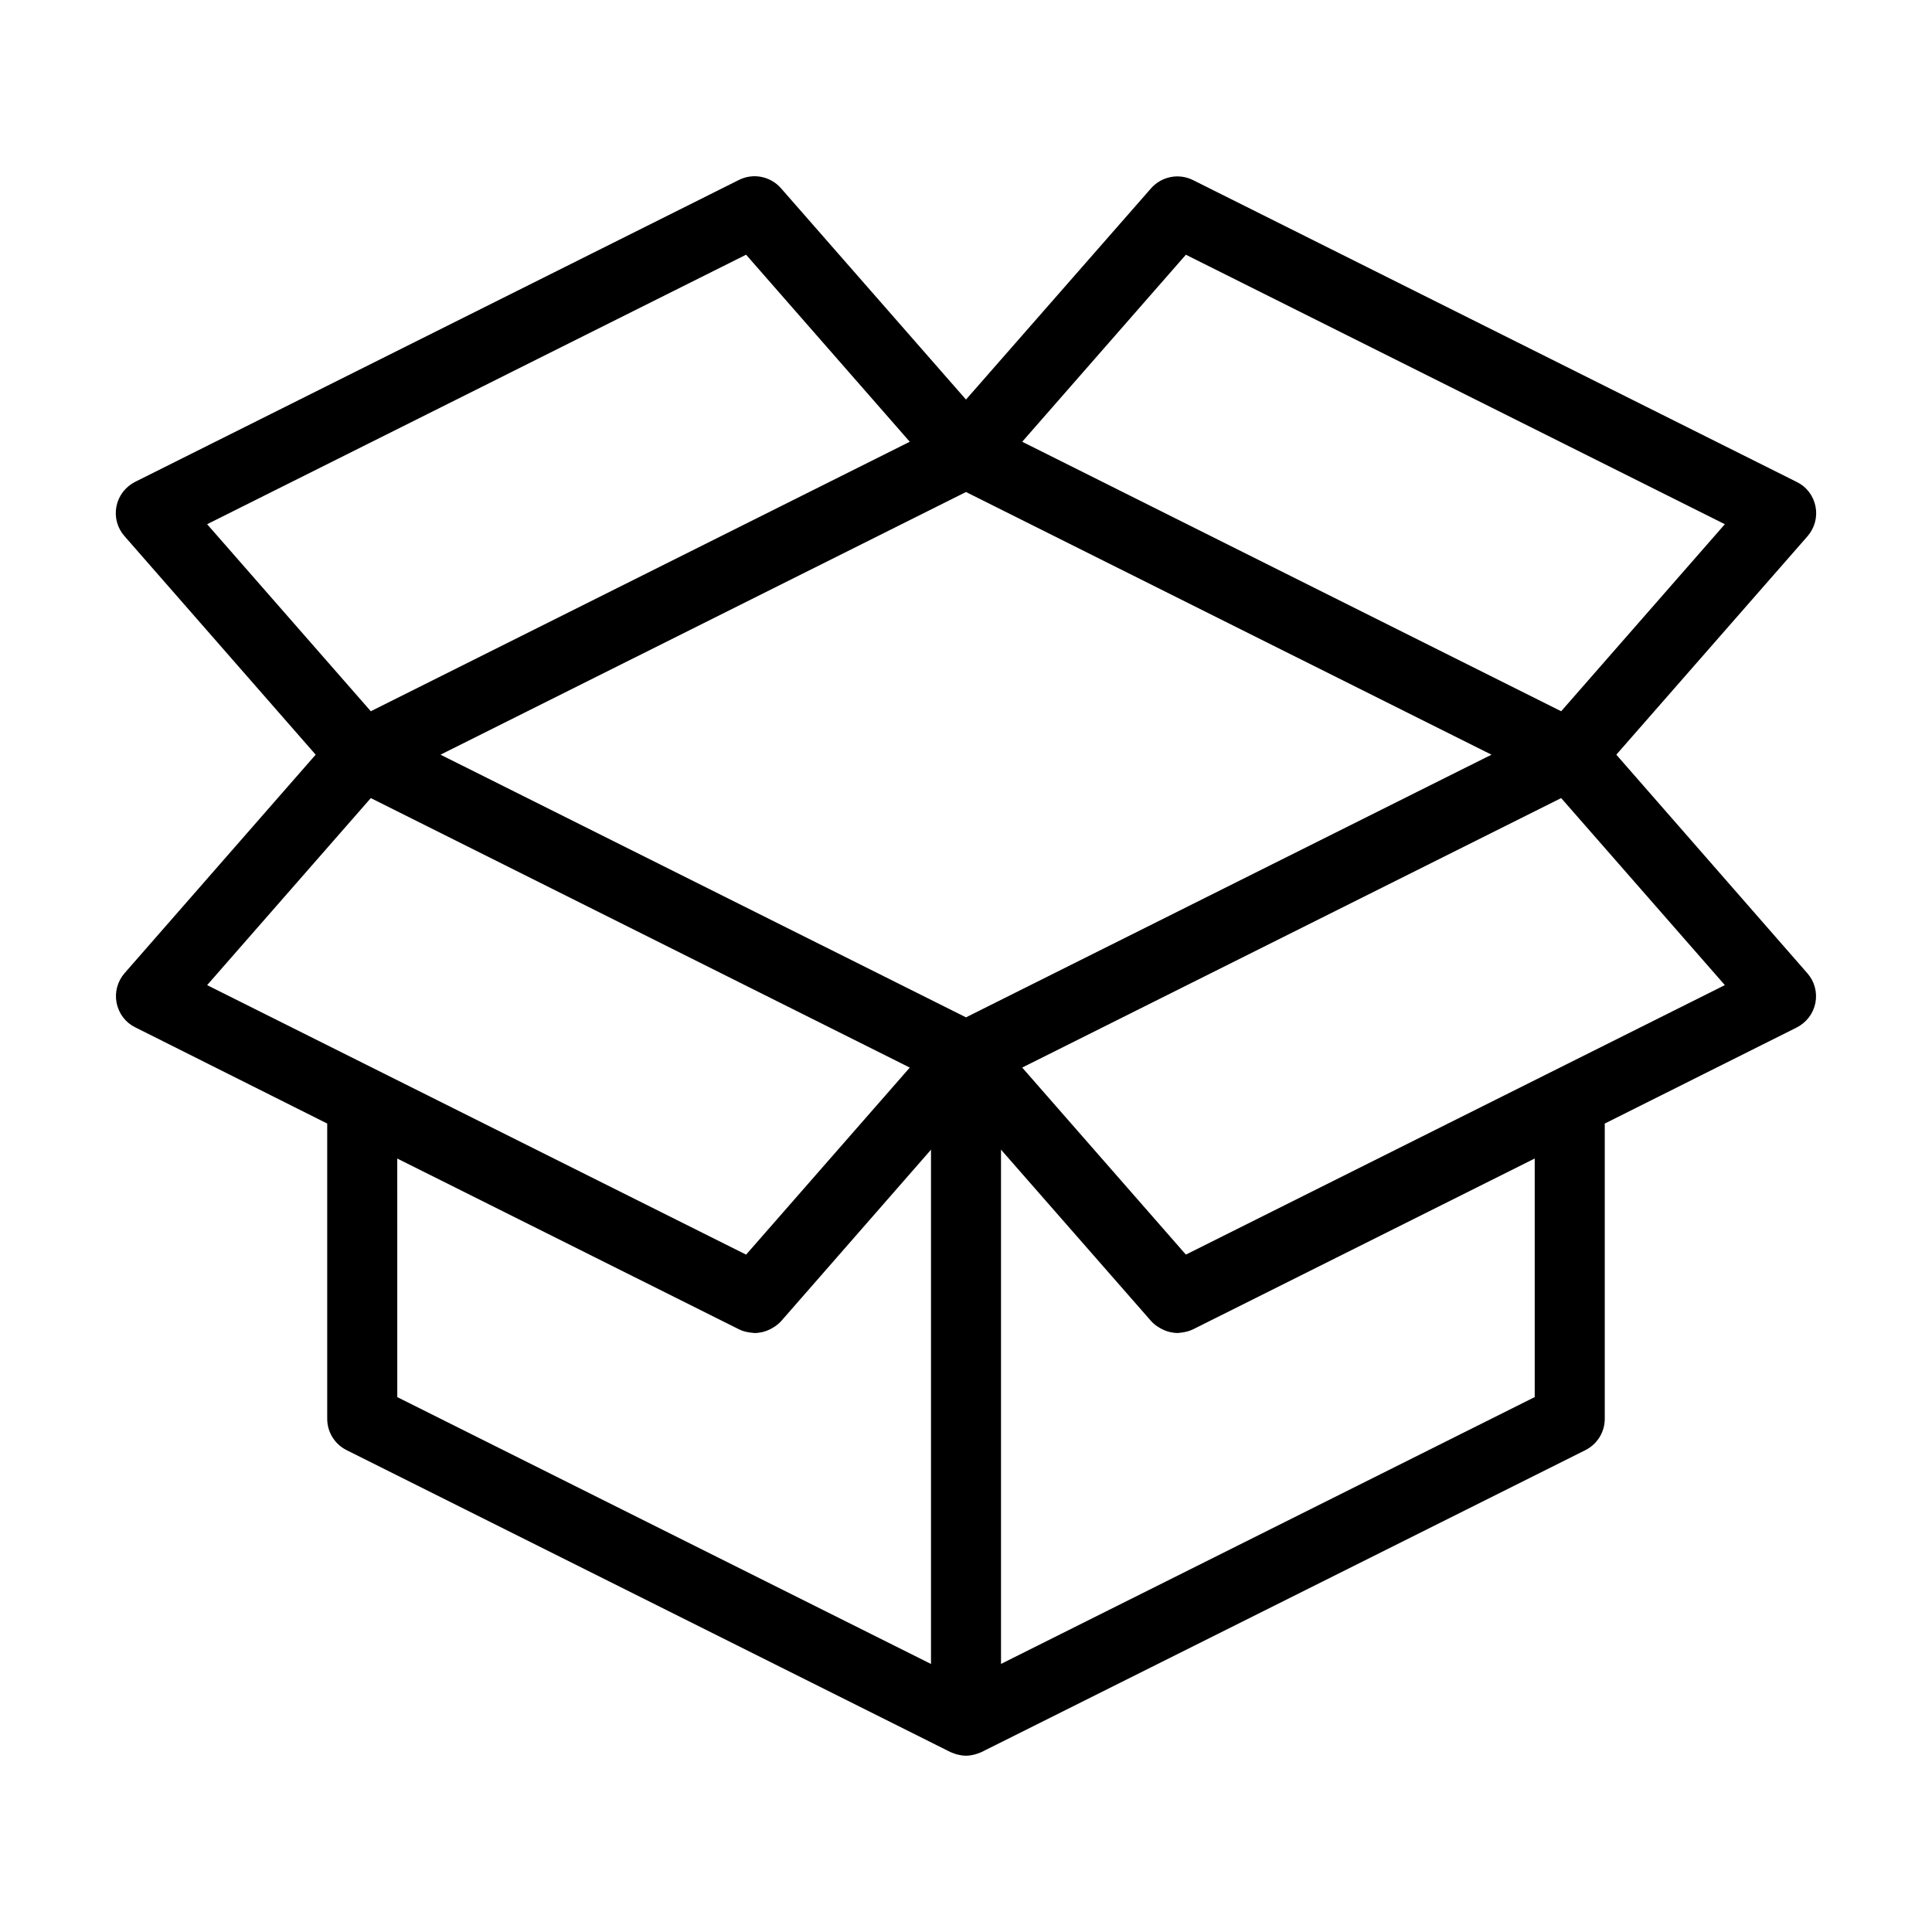 <?xml version="1.0" encoding="UTF-8"?> <svg xmlns="http://www.w3.org/2000/svg" viewBox="0 0 100 100" fill-rule="evenodd"><path d="m83.328 39.062 10.039-11.469c0.32-0.367 0.453-0.859 0.359-1.328-0.094-0.477-0.398-0.883-0.836-1.094l-31.25-15.625c-0.641-0.32-1.406-0.164-1.875 0.367l-9.766 11.148-9.766-11.156c-0.469-0.531-1.234-0.688-1.875-0.367l-31.25 15.625c-0.43 0.219-0.742 0.617-0.836 1.094-0.094 0.477 0.039 0.969 0.359 1.328l10.039 11.477-10.031 11.469c-0.32 0.367-0.453 0.859-0.359 1.328 0.094 0.477 0.398 0.883 0.836 1.094l10.07 5.047v15.438c0 0.594 0.336 1.133 0.867 1.398l31.25 15.625c0.062 0.031 0.125 0.047 0.188 0.07 0.039 0.016 0.078 0.031 0.117 0.039 0.133 0.031 0.258 0.055 0.391 0.055s0.266-0.023 0.391-0.055c0.039-0.008 0.078-0.031 0.117-0.039 0.062-0.023 0.125-0.039 0.188-0.07l31.25-15.625c0.531-0.266 0.867-0.805 0.867-1.398v-15.438l10.07-5.039c0.43-0.219 0.742-0.617 0.836-1.094 0.094-0.477-0.039-0.969-0.359-1.328zm-61.086 0 27.758-13.875 27.758 13.875-27.758 13.875zm39.078-26.188 28.359 14.18-8.812 10.07-28.359-14.18zm-22.641 0 8.812 10.07-28.359 14.18-8.812-10.07zm-19.547 28.125 28.359 14.18-8.812 10.07-28.359-14.18zm1.18 18.562 18.055 9.023c0.141 0.07 0.289 0.109 0.445 0.133 0.039 0.008 0.078 0.008 0.125 0.016 0.047 0 0.086 0.016 0.133 0.016 0.086 0 0.18-0.016 0.266-0.031 0.016 0 0.031 0 0.047-0.008 0.141-0.031 0.281-0.086 0.414-0.156 0.031-0.016 0.062-0.039 0.094-0.055 0.133-0.078 0.25-0.172 0.359-0.289l8.188-9.367v27.688l-28.125-14.062zm59.375 12.906-28.125 14.062v-27.688l8.203 9.367c0.102 0.117 0.227 0.211 0.359 0.289 0.031 0.016 0.062 0.039 0.094 0.055 0.133 0.07 0.266 0.125 0.414 0.156 0.016 0 0.031 0 0.047 0.008 0.078 0.016 0.172 0.031 0.258 0.031 0.047 0 0.086-0.008 0.133-0.016 0.039 0 0.078-0.008 0.125-0.016 0.148-0.023 0.297-0.062 0.445-0.133l18.047-9.023zm0.867-16.836-19.234 9.617-8.812-10.07 28.359-14.18 8.812 10.07z" stroke-width="0.5" stroke="black"></path></svg> 